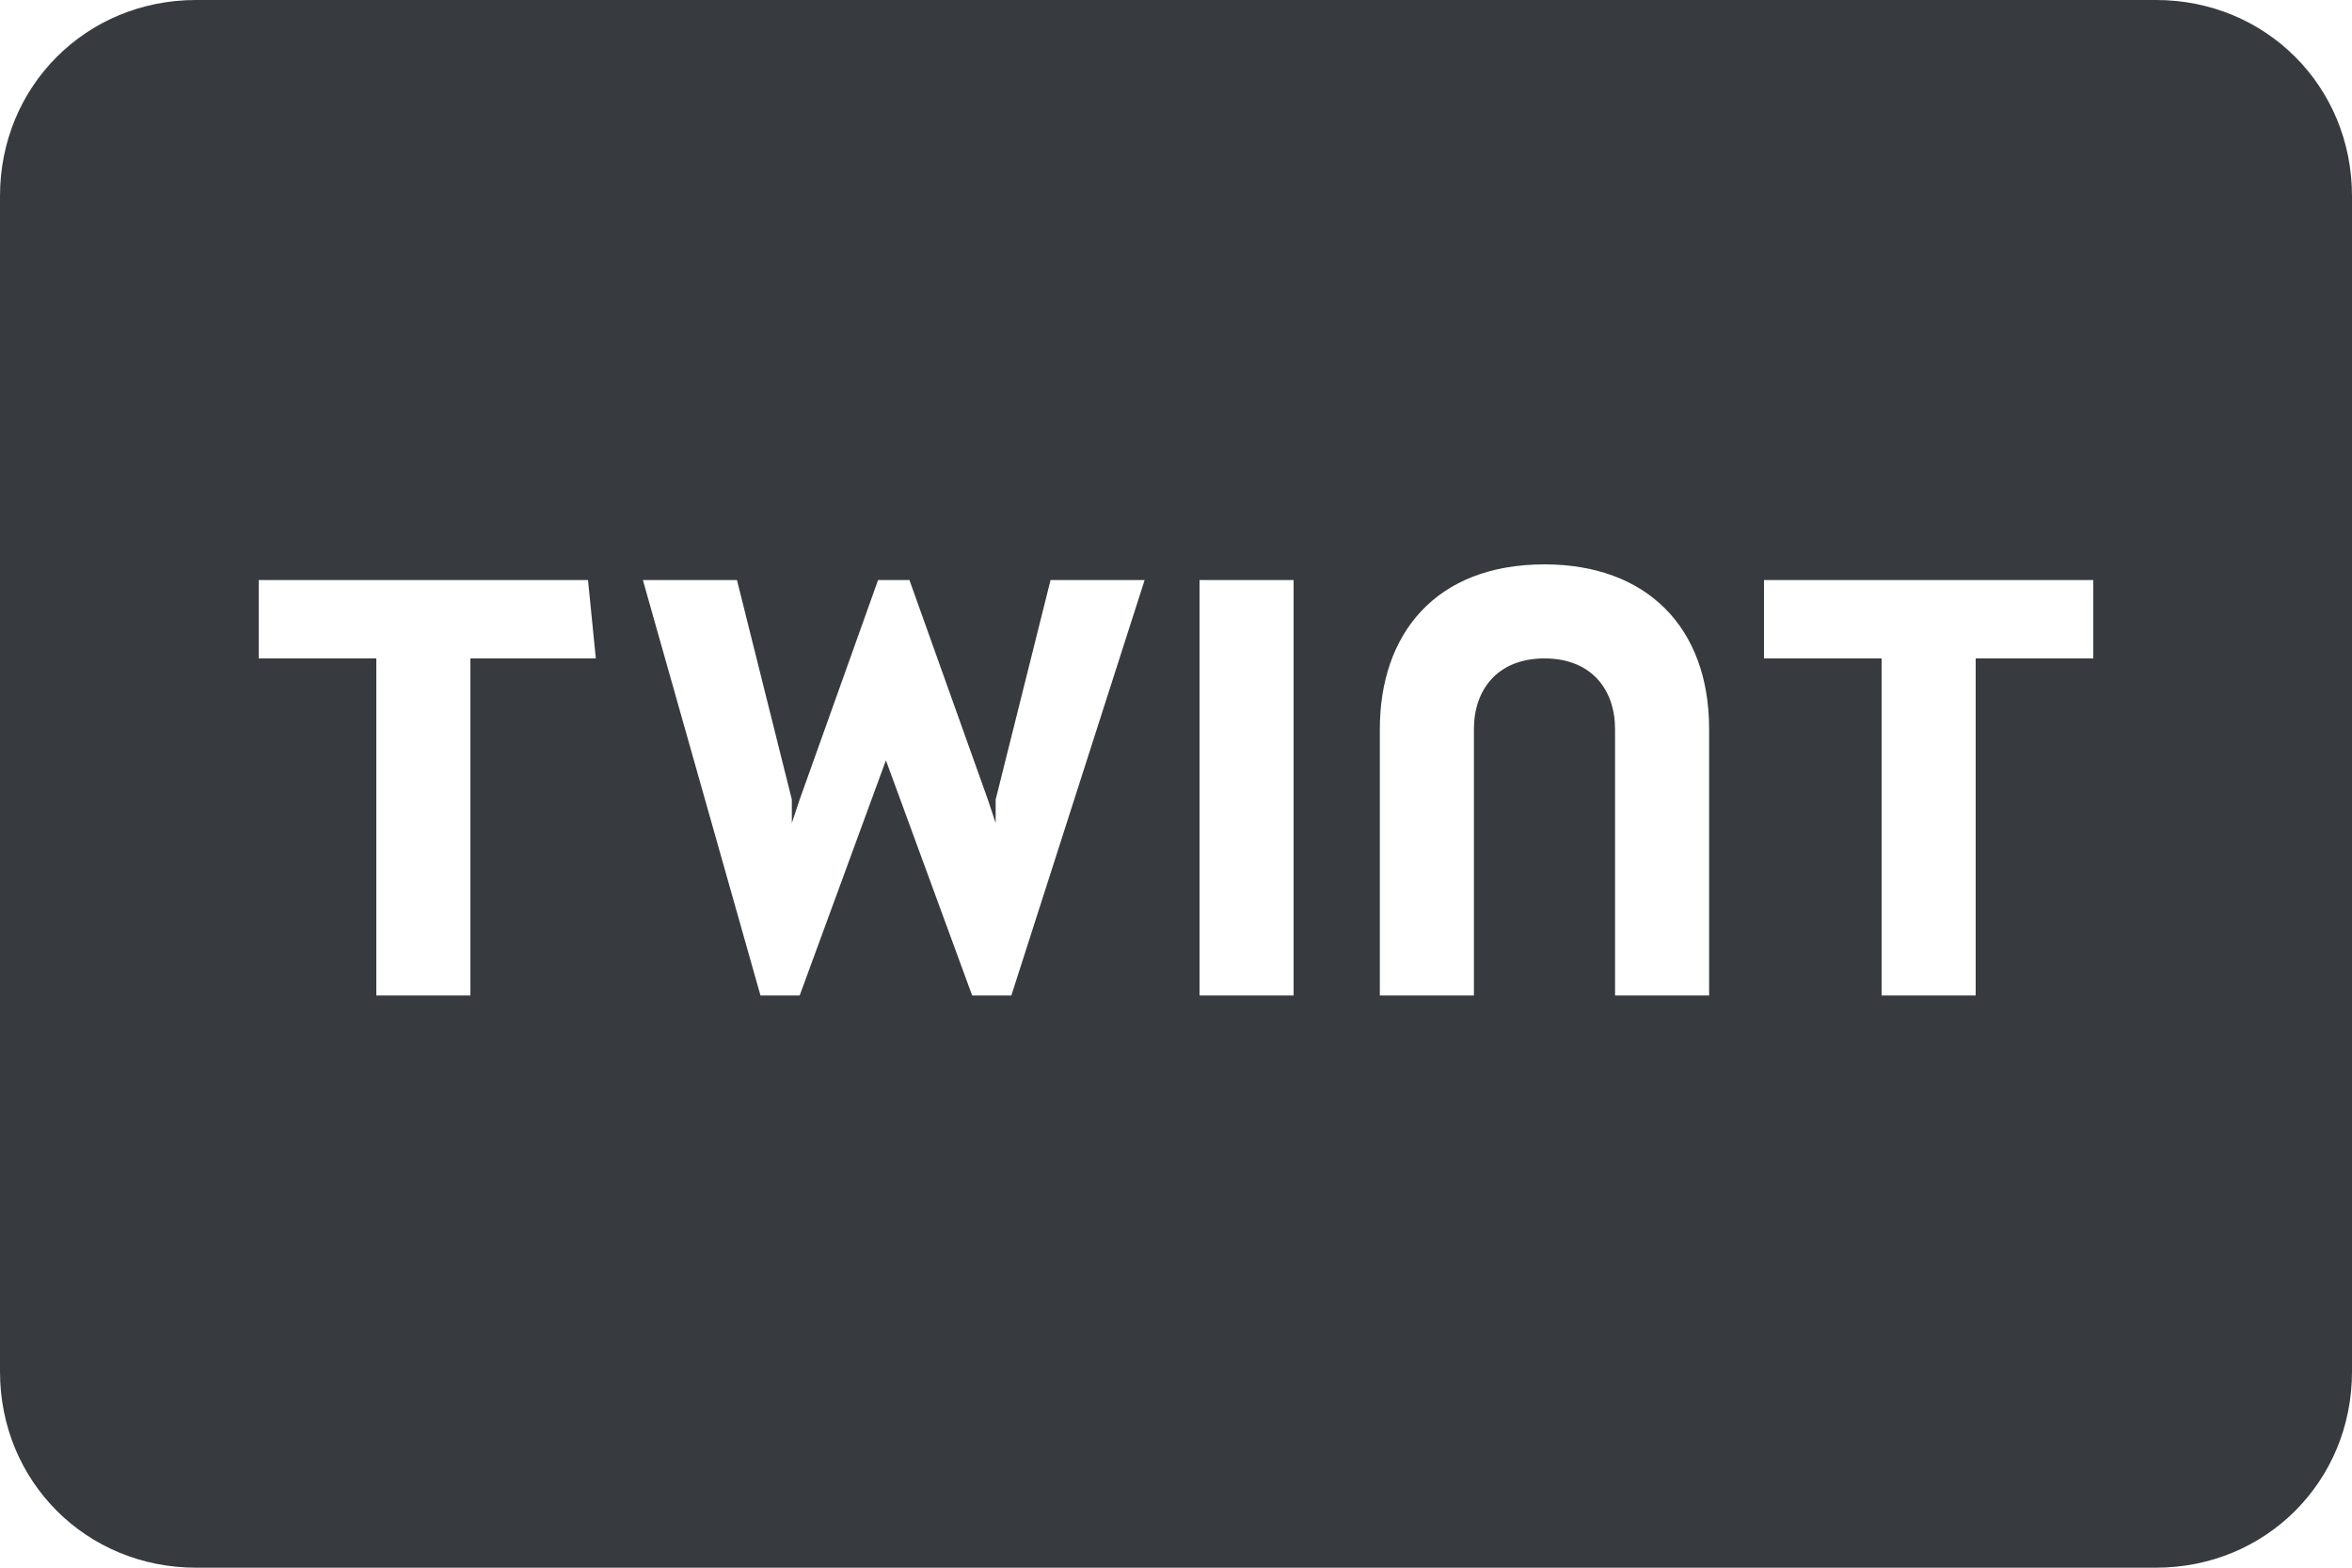 <?xml version="1.0" encoding="utf-8"?>
<!-- Generator: Adobe Illustrator 27.1.1, SVG Export Plug-In . SVG Version: 6.00 Build 0)  -->
<svg version="1.1" id="Calque_1" xmlns="http://www.w3.org/2000/svg" xmlns:xlink="http://www.w3.org/1999/xlink" x="0px" y="0px"
	 viewBox="0 0 30 20" style="enable-background:new 0 0 30 20;" xml:space="preserve">
<style type="text/css">
	.st0{fill:#373A3F;}
</style>
<path class="st0" d="M27.5,0h-25C1.1,0,0,1.1,0,2.5v15C0,18.9,1.1,20,2.5,20h25c1.4,0,2.5-1.1,2.5-2.5v-15C30,1.1,28.9,0,27.5,0z
	 M7.6,8.4H6v4.3H4.8V8.4H3.3v-1h4.2L7.6,8.4z M12.9,12.7h-0.5l-1.1-3l0-0.2h0l0,0.2l-1.1,3H9.7L8.2,7.4h1.2l0.7,2.8l0,0.3l0.1-0.3
	l1-2.8h0.4l1,2.8l0.1,0.3l0-0.3l0.7-2.8h1.2L12.9,12.7z M16.5,12.7h-1.2V7.4h1.2V12.7z M21.8,12.7h-1.2V9.3c0-0.5-0.3-0.9-0.9-0.9
	s-0.9,0.4-0.9,0.9v3.4h-1.2V9.3c0-1.2,0.7-2.1,2.1-2.1c1.3,0,2.1,0.8,2.1,2.1V12.7z M26.7,8.4h-1.5v4.3H24V8.4h-1.5v-1h4.2L26.7,8.4
	z"/>
</svg>
